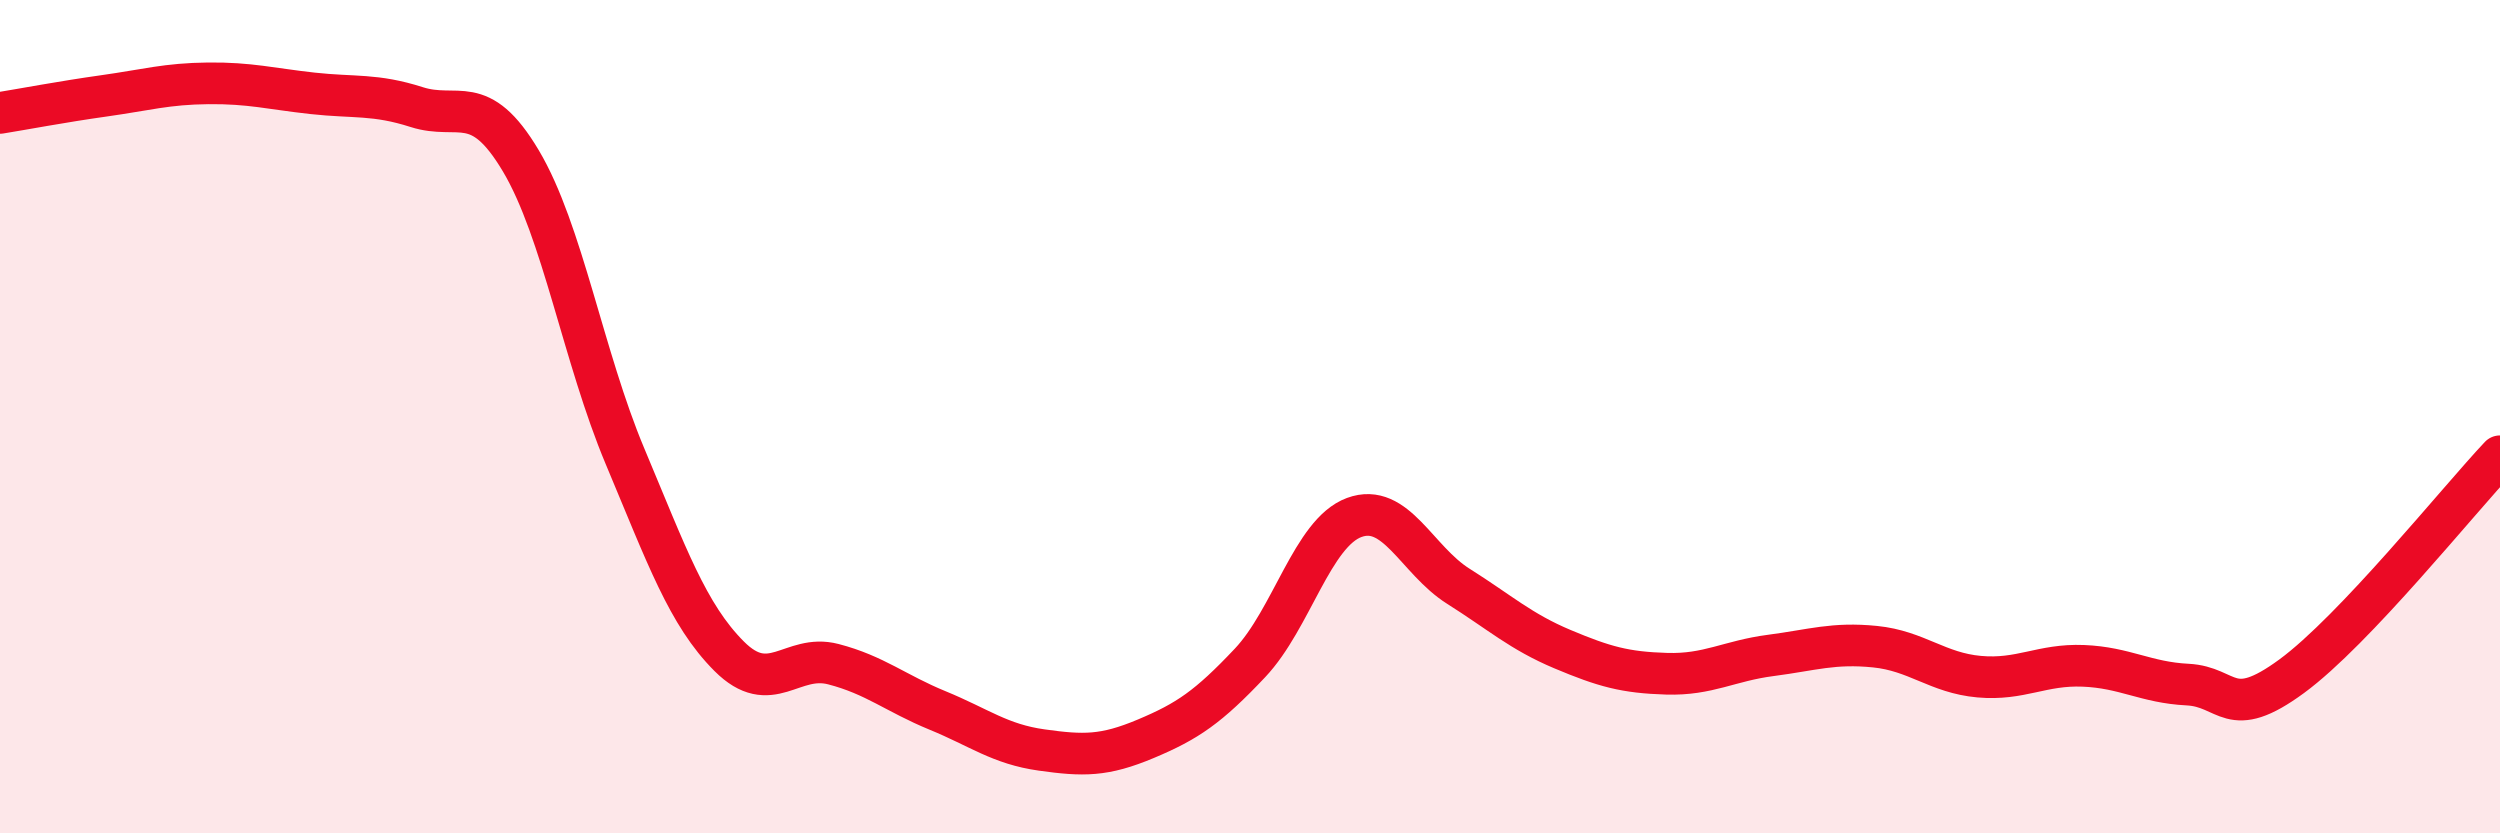 
    <svg width="60" height="20" viewBox="0 0 60 20" xmlns="http://www.w3.org/2000/svg">
      <path
        d="M 0,2.71 C 0.5,2.63 1.5,2.44 2.5,2.3 C 3.5,2.16 4,2.01 5,2 C 6,1.99 6.5,2.13 7.5,2.24 C 8.5,2.35 9,2.25 10,2.57 C 11,2.89 11.5,2.18 12.5,3.86 C 13.5,5.54 14,8.57 15,10.95 C 16,13.33 16.5,14.75 17.5,15.75 C 18.5,16.75 19,15.68 20,15.94 C 21,16.2 21.5,16.64 22.5,17.05 C 23.5,17.46 24,17.86 25,18 C 26,18.14 26.5,18.15 27.5,17.73 C 28.5,17.31 29,16.97 30,15.91 C 31,14.85 31.5,12.79 32.5,12.42 C 33.5,12.05 34,13.44 35,14.07 C 36,14.7 36.5,15.16 37.5,15.58 C 38.5,16 39,16.14 40,16.17 C 41,16.2 41.5,15.86 42.5,15.73 C 43.5,15.6 44,15.42 45,15.52 C 46,15.62 46.5,16.15 47.5,16.24 C 48.5,16.33 49,15.94 50,15.98 C 51,16.02 51.5,16.38 52.5,16.43 C 53.5,16.48 53.5,17.33 55,16.23 C 56.5,15.13 59,12.01 60,10.95L60 20L0 20Z"
        fill="#EB0A25"
        opacity="0.1"
        stroke-linecap="round"
        stroke-linejoin="round"
      />
      <path
        d="M 0,2.71 C 0.5,2.63 1.5,2.44 2.5,2.3 C 3.5,2.16 4,2.01 5,2 C 6,1.99 6.5,2.13 7.5,2.24 C 8.5,2.35 9,2.25 10,2.57 C 11,2.89 11.5,2.18 12.5,3.86 C 13.5,5.54 14,8.57 15,10.95 C 16,13.33 16.5,14.75 17.5,15.75 C 18.5,16.75 19,15.68 20,15.94 C 21,16.2 21.5,16.64 22.5,17.05 C 23.5,17.46 24,17.86 25,18 C 26,18.14 26.5,18.15 27.5,17.73 C 28.5,17.31 29,16.97 30,15.91 C 31,14.85 31.5,12.79 32.5,12.42 C 33.5,12.05 34,13.44 35,14.07 C 36,14.7 36.5,15.16 37.5,15.58 C 38.5,16 39,16.14 40,16.17 C 41,16.2 41.5,15.86 42.5,15.73 C 43.5,15.6 44,15.42 45,15.52 C 46,15.62 46.5,16.15 47.5,16.24 C 48.5,16.33 49,15.94 50,15.98 C 51,16.02 51.5,16.38 52.5,16.43 C 53.5,16.48 53.5,17.33 55,16.23 C 56.5,15.13 59,12.01 60,10.95"
        stroke="#EB0A25"
        stroke-width="1"
        fill="none"
        stroke-linecap="round"
        stroke-linejoin="round"
      />
    </svg>
  